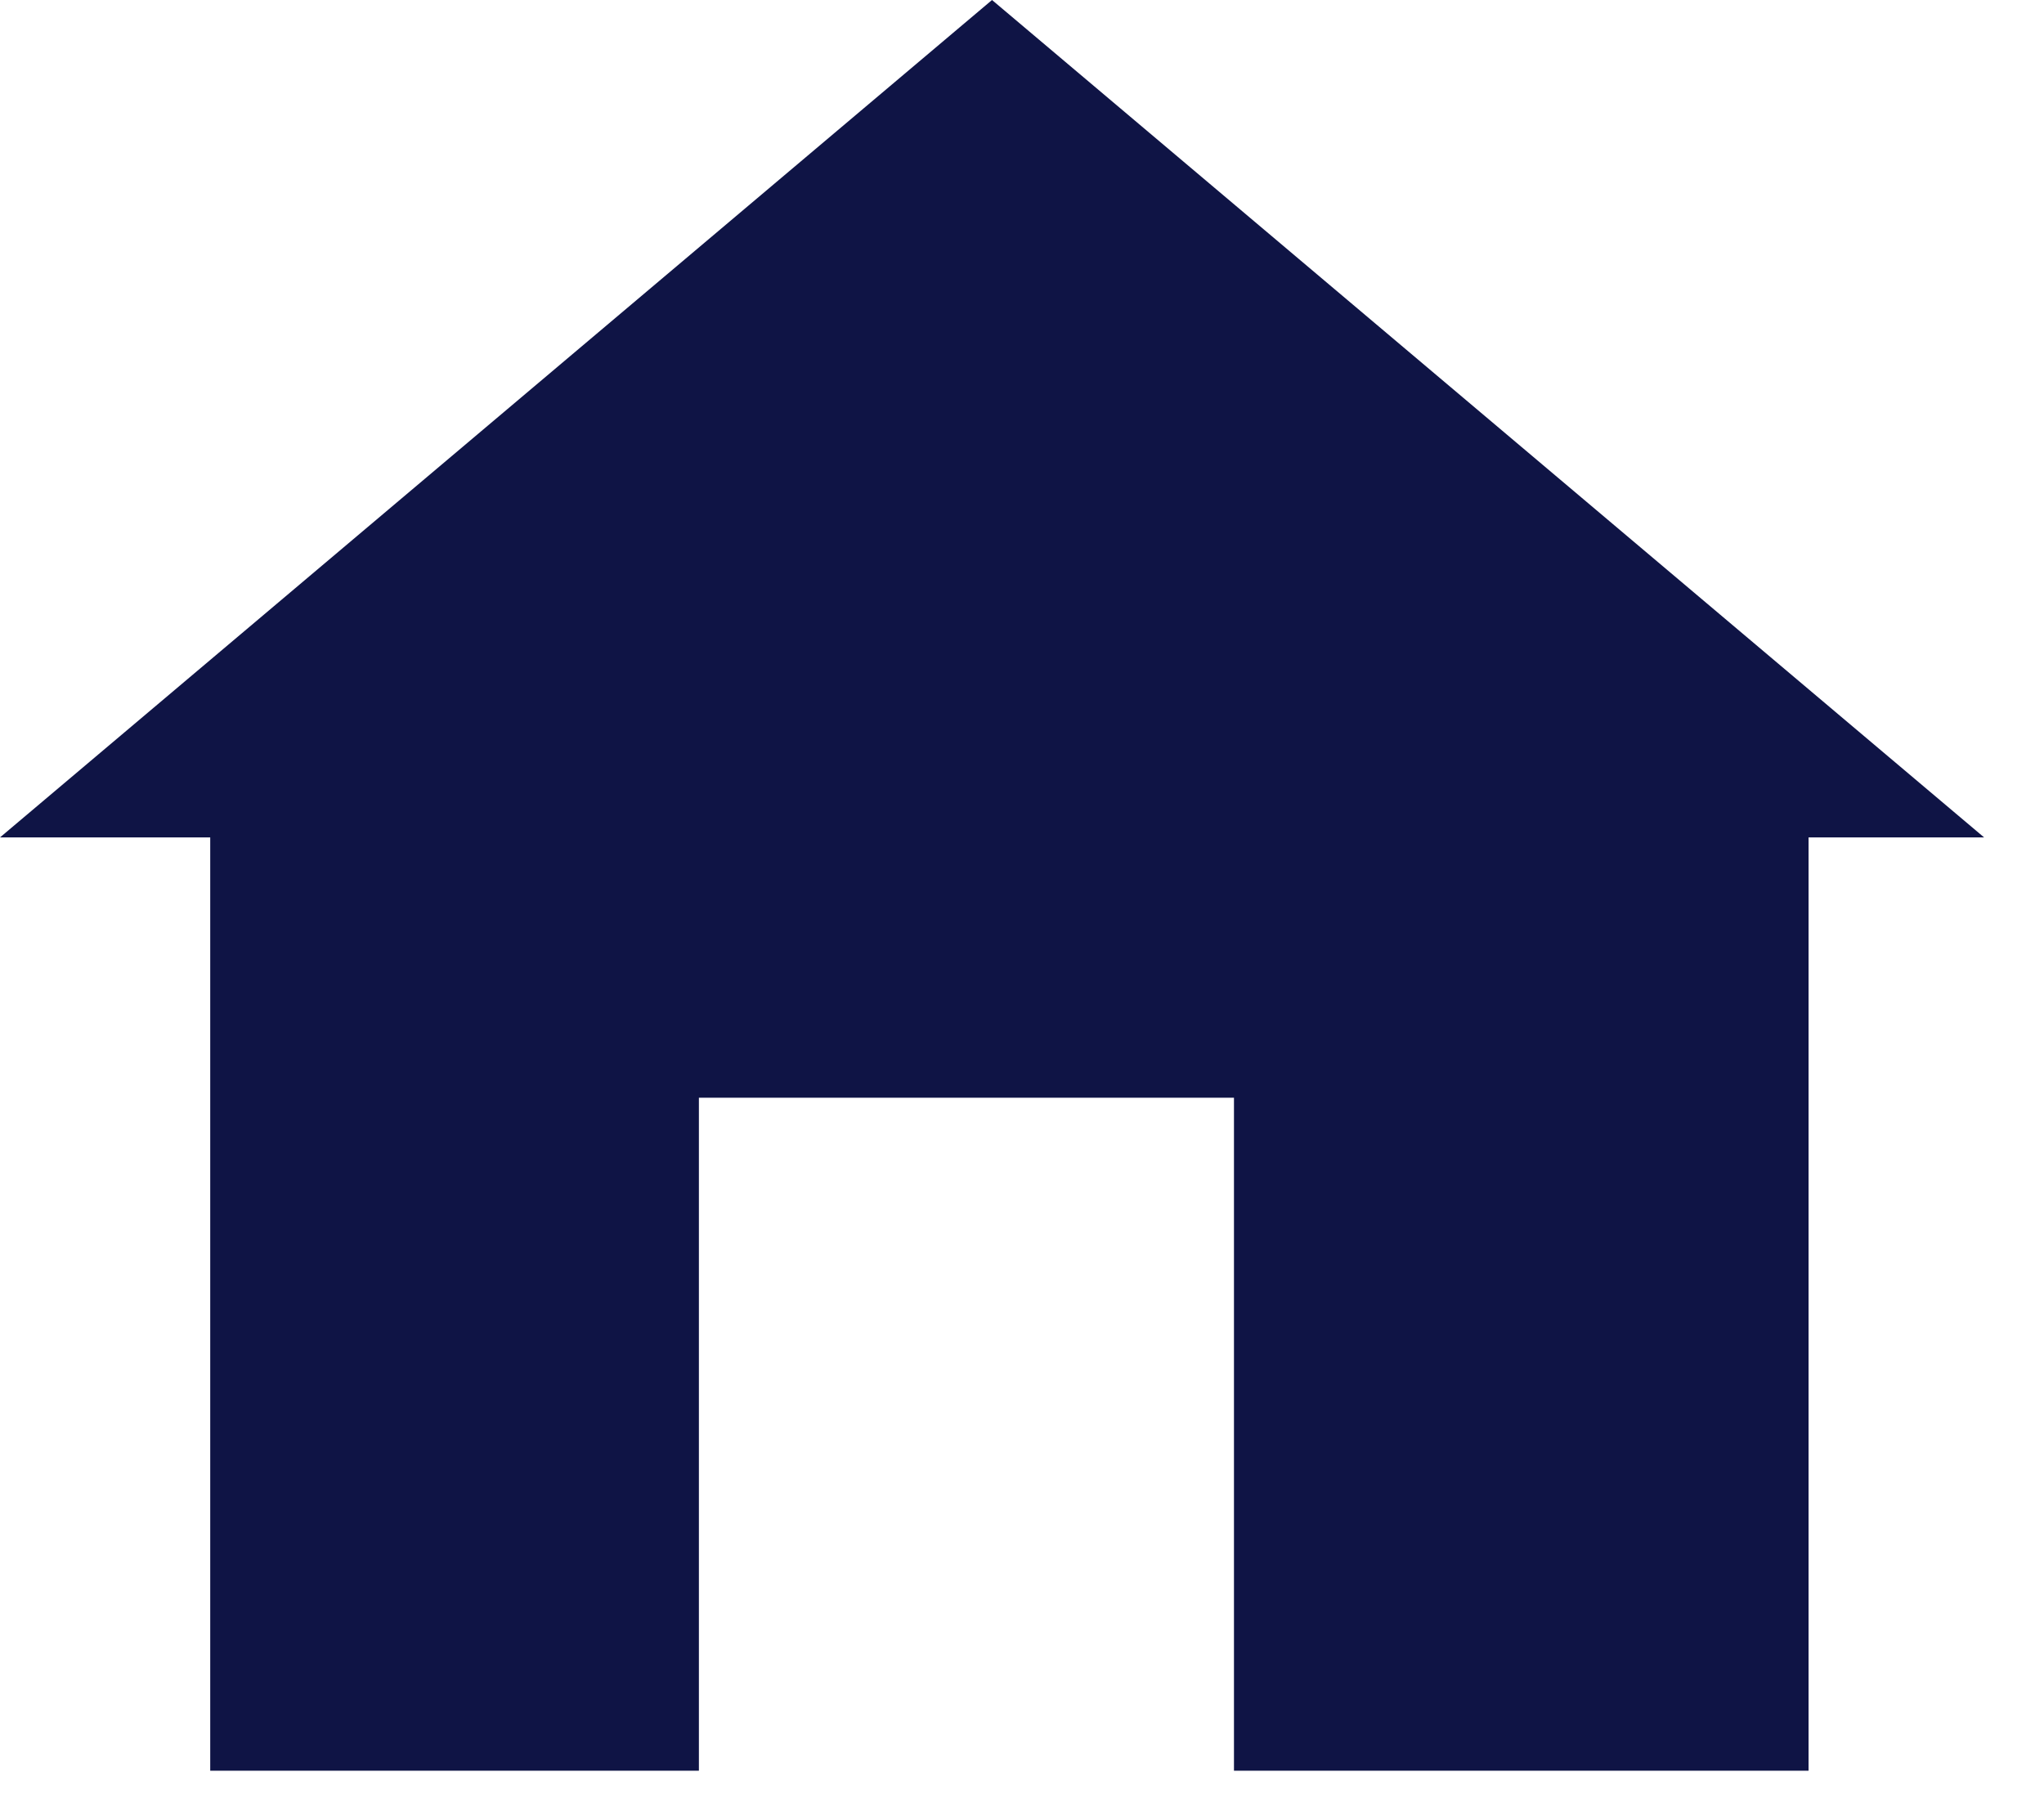 <?xml version="1.0" encoding="UTF-8"?>
<svg width="27px" height="24px" viewBox="0 0 27 24" version="1.1" xmlns="http://www.w3.org/2000/svg" xmlns:xlink="http://www.w3.org/1999/xlink">
    <title>Path 2</title>
    <g id="Page-1" stroke="none" stroke-width="1" fill="none" fill-rule="evenodd">
        <g id="Artboard" transform="translate(-30, -99)" fill="#0F1445">
            <g id="トップページ" transform="translate(30, 99)">
                <polygon id="Path-2" points="0 11.06 2.777 11.06 2.777 23.386 9.232 23.386 9.232 14.498 16.3 14.498 16.3 23.386 23.89 23.386 23.89 11.06 26.209 11.06 13.104 5.32907052e-15"></polygon>
            </g>
        </g>
    </g>
</svg>